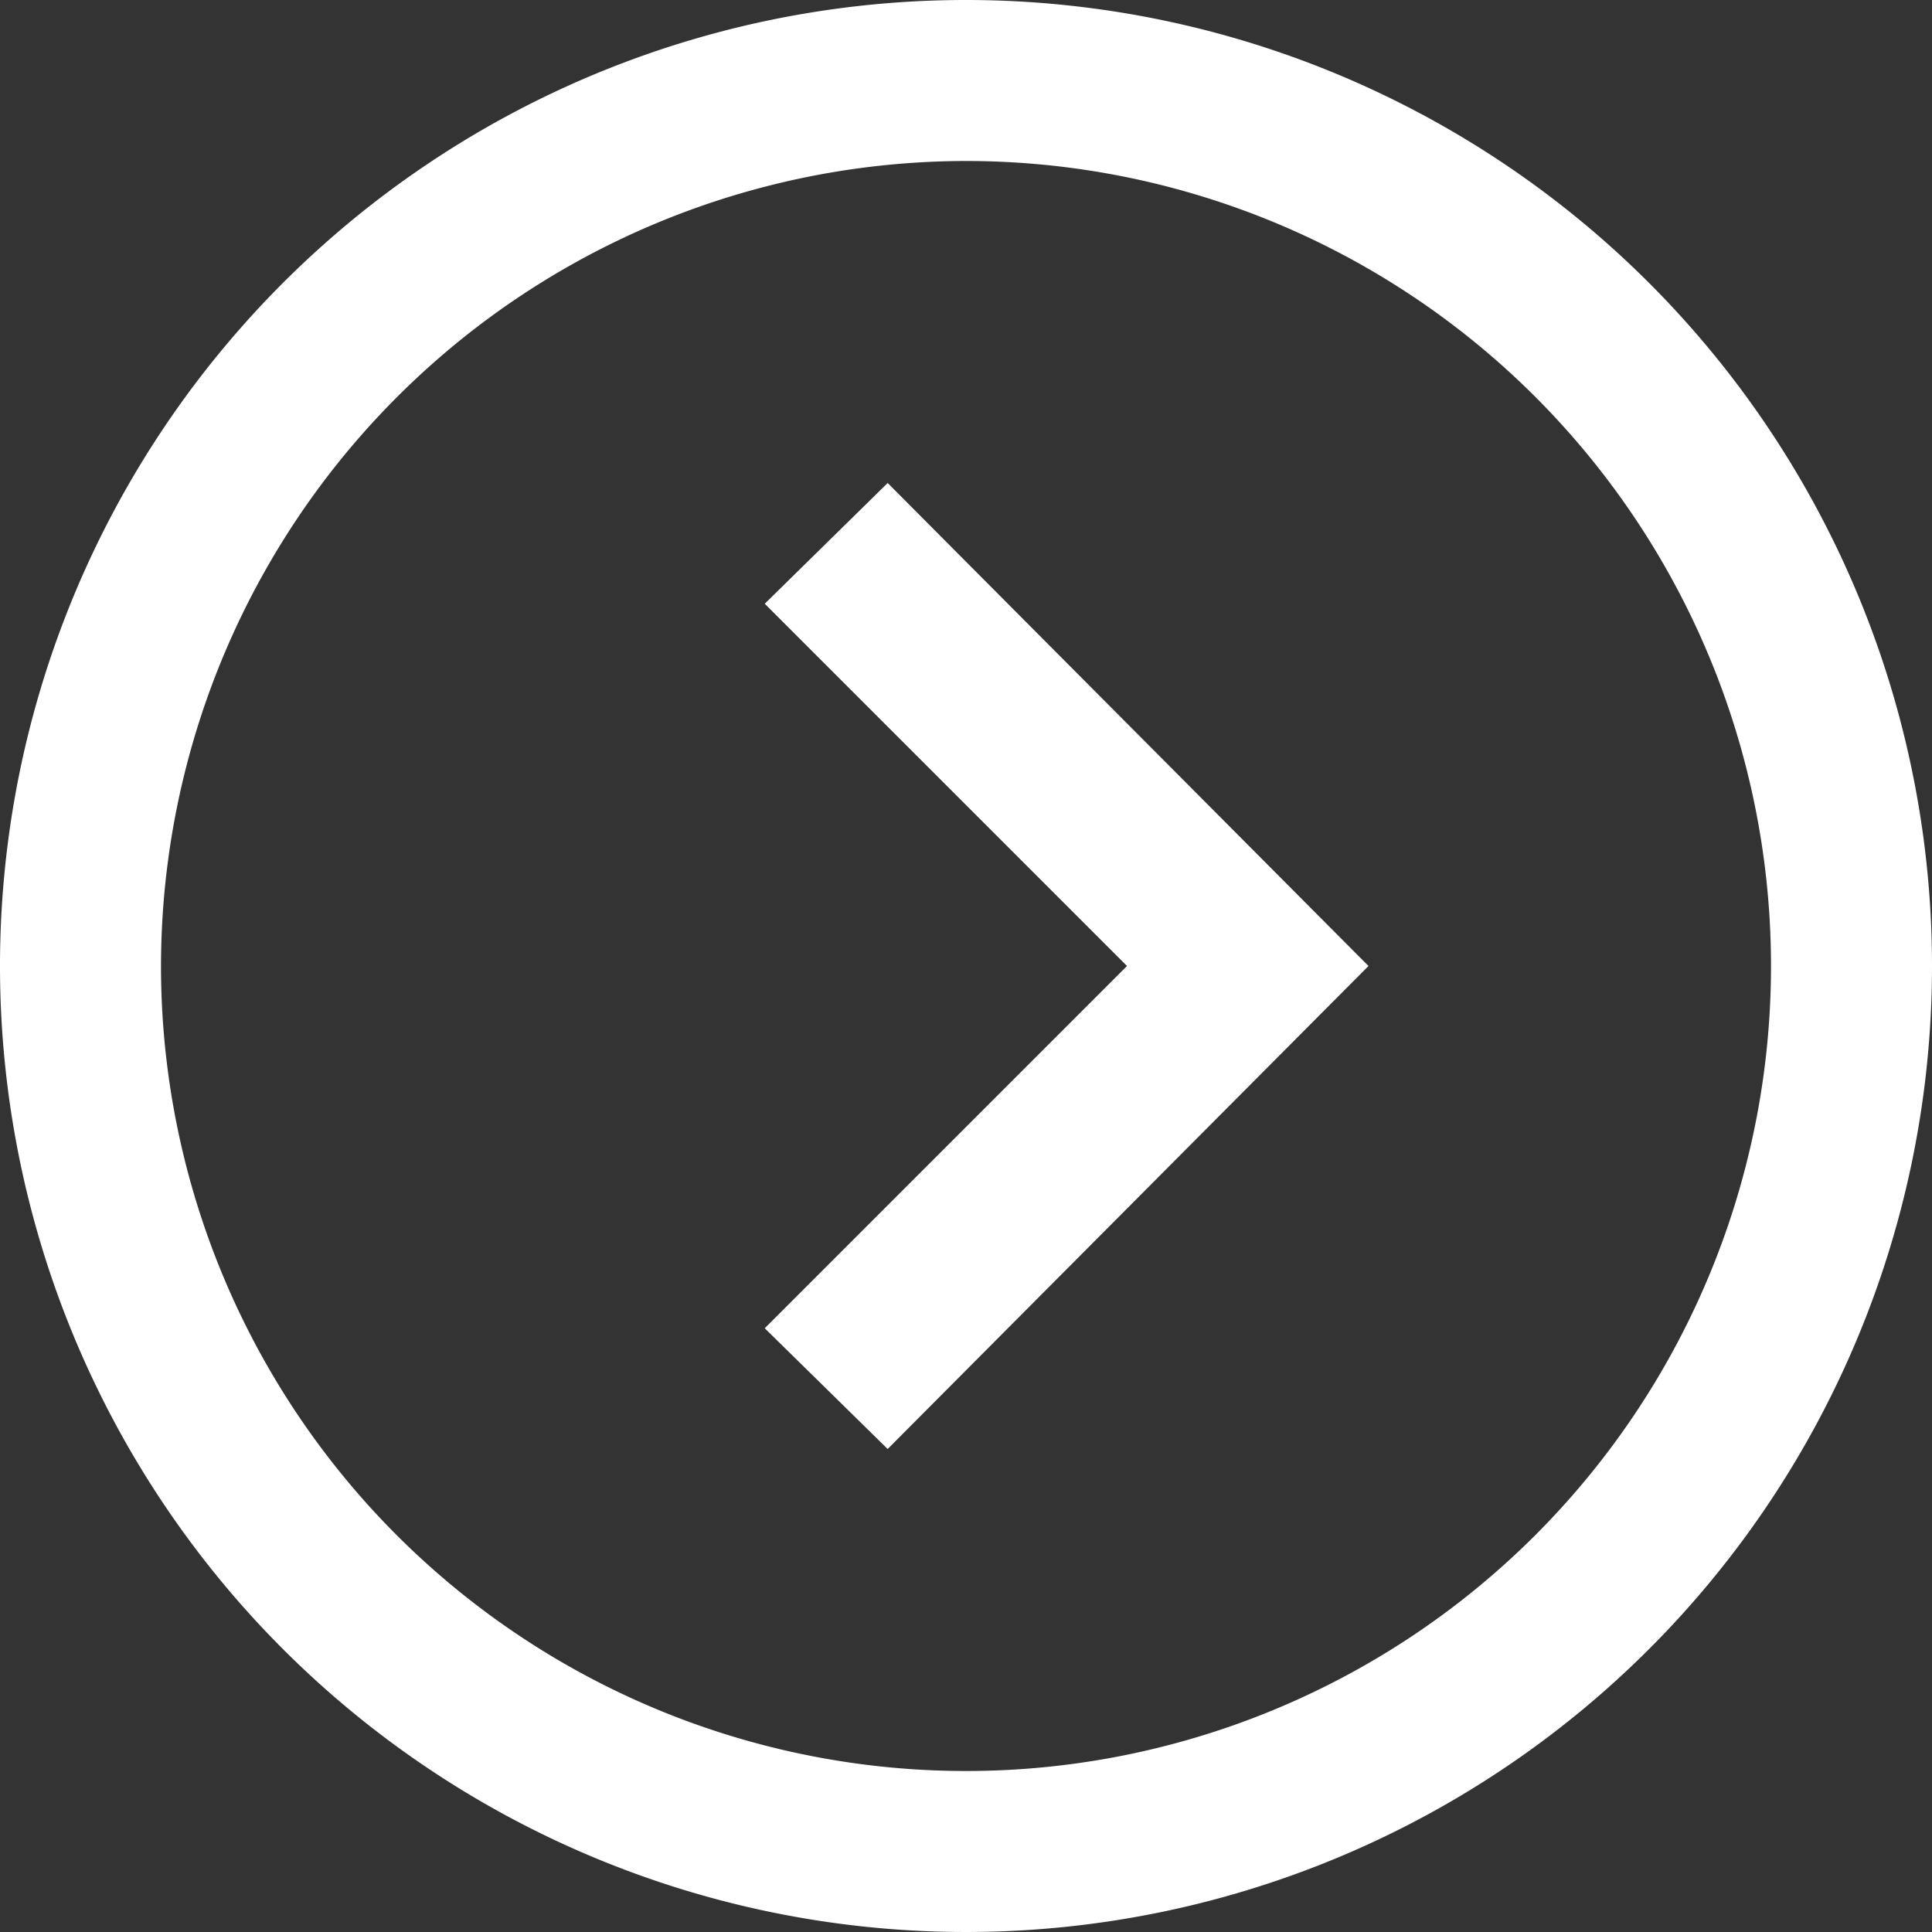 <svg xmlns="http://www.w3.org/2000/svg" width="24" height="24" viewBox="0 0 24 24">
  <rect x="0" y="0" width="24" height="24" fill="#333333" stroke="none"/>
  <path id="iconmonstr-arrow-28_1_" data-name="iconmonstr-arrow-28 (1)" d="M12,2A10,10,0,1,1,2,12,10.011,10.011,0,0,1,12,2Zm0-2A12,12,0,1,0,24,12,12,12,0,0,0,12,0Zm2,12L9.5,16.5,11.027,18,17,12,11.027,6,9.5,7.5Z" fill="#fff"/>
</svg>
